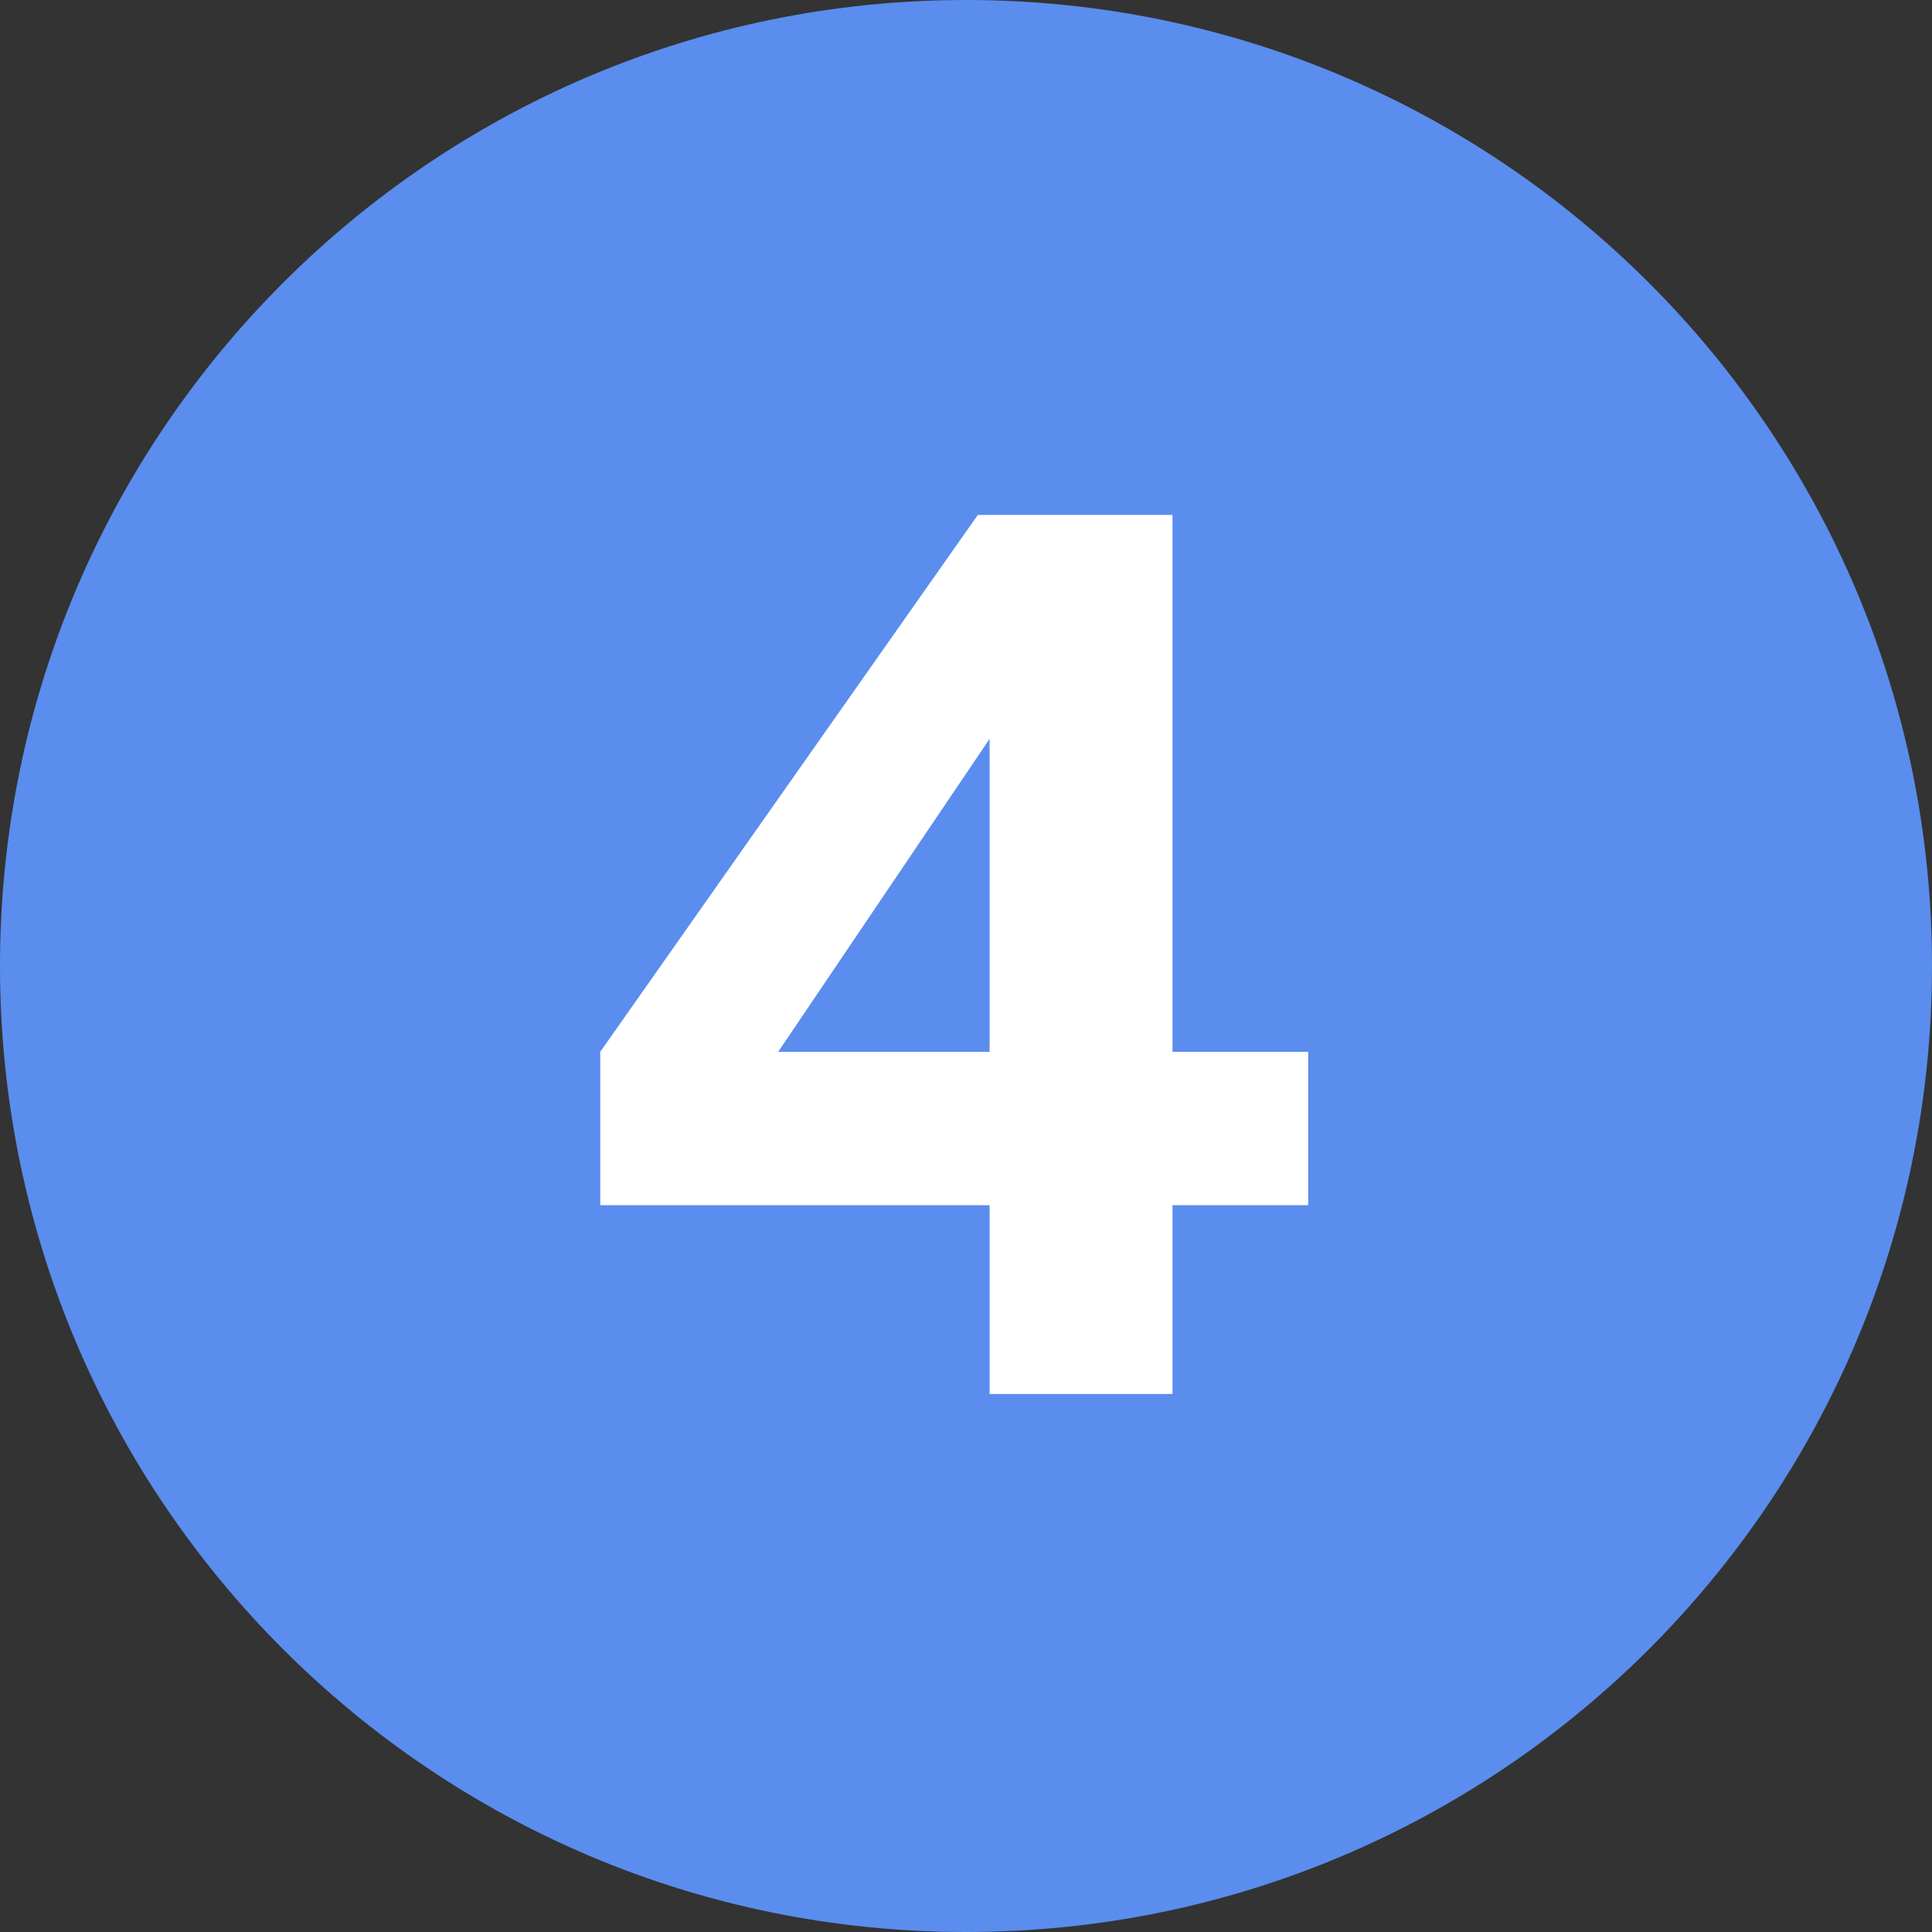 <svg xmlns="http://www.w3.org/2000/svg" width="79" height="79" viewBox="0 0 79 79" fill="none"><rect x="0" y="0" width="79" height="79" fill="#333333" stroke="none"/><path d="M79 39.5C79 61.315 61.315 79 39.5 79C17.685 79 0 61.315 0 39.5C0 17.685 17.685 0 39.5 0C61.315 0 79 17.685 79 39.5Z" fill="#5A8DEE"></path><path d="M40.465 57V49.281H24.544V43.009L39.983 21.056H47.944V43.009H53.492V49.281H47.944V57H40.465ZM29.996 45.71L28.597 43.009H40.465V26.846L42.347 27.425L29.996 45.71Z" fill="white"></path></svg>